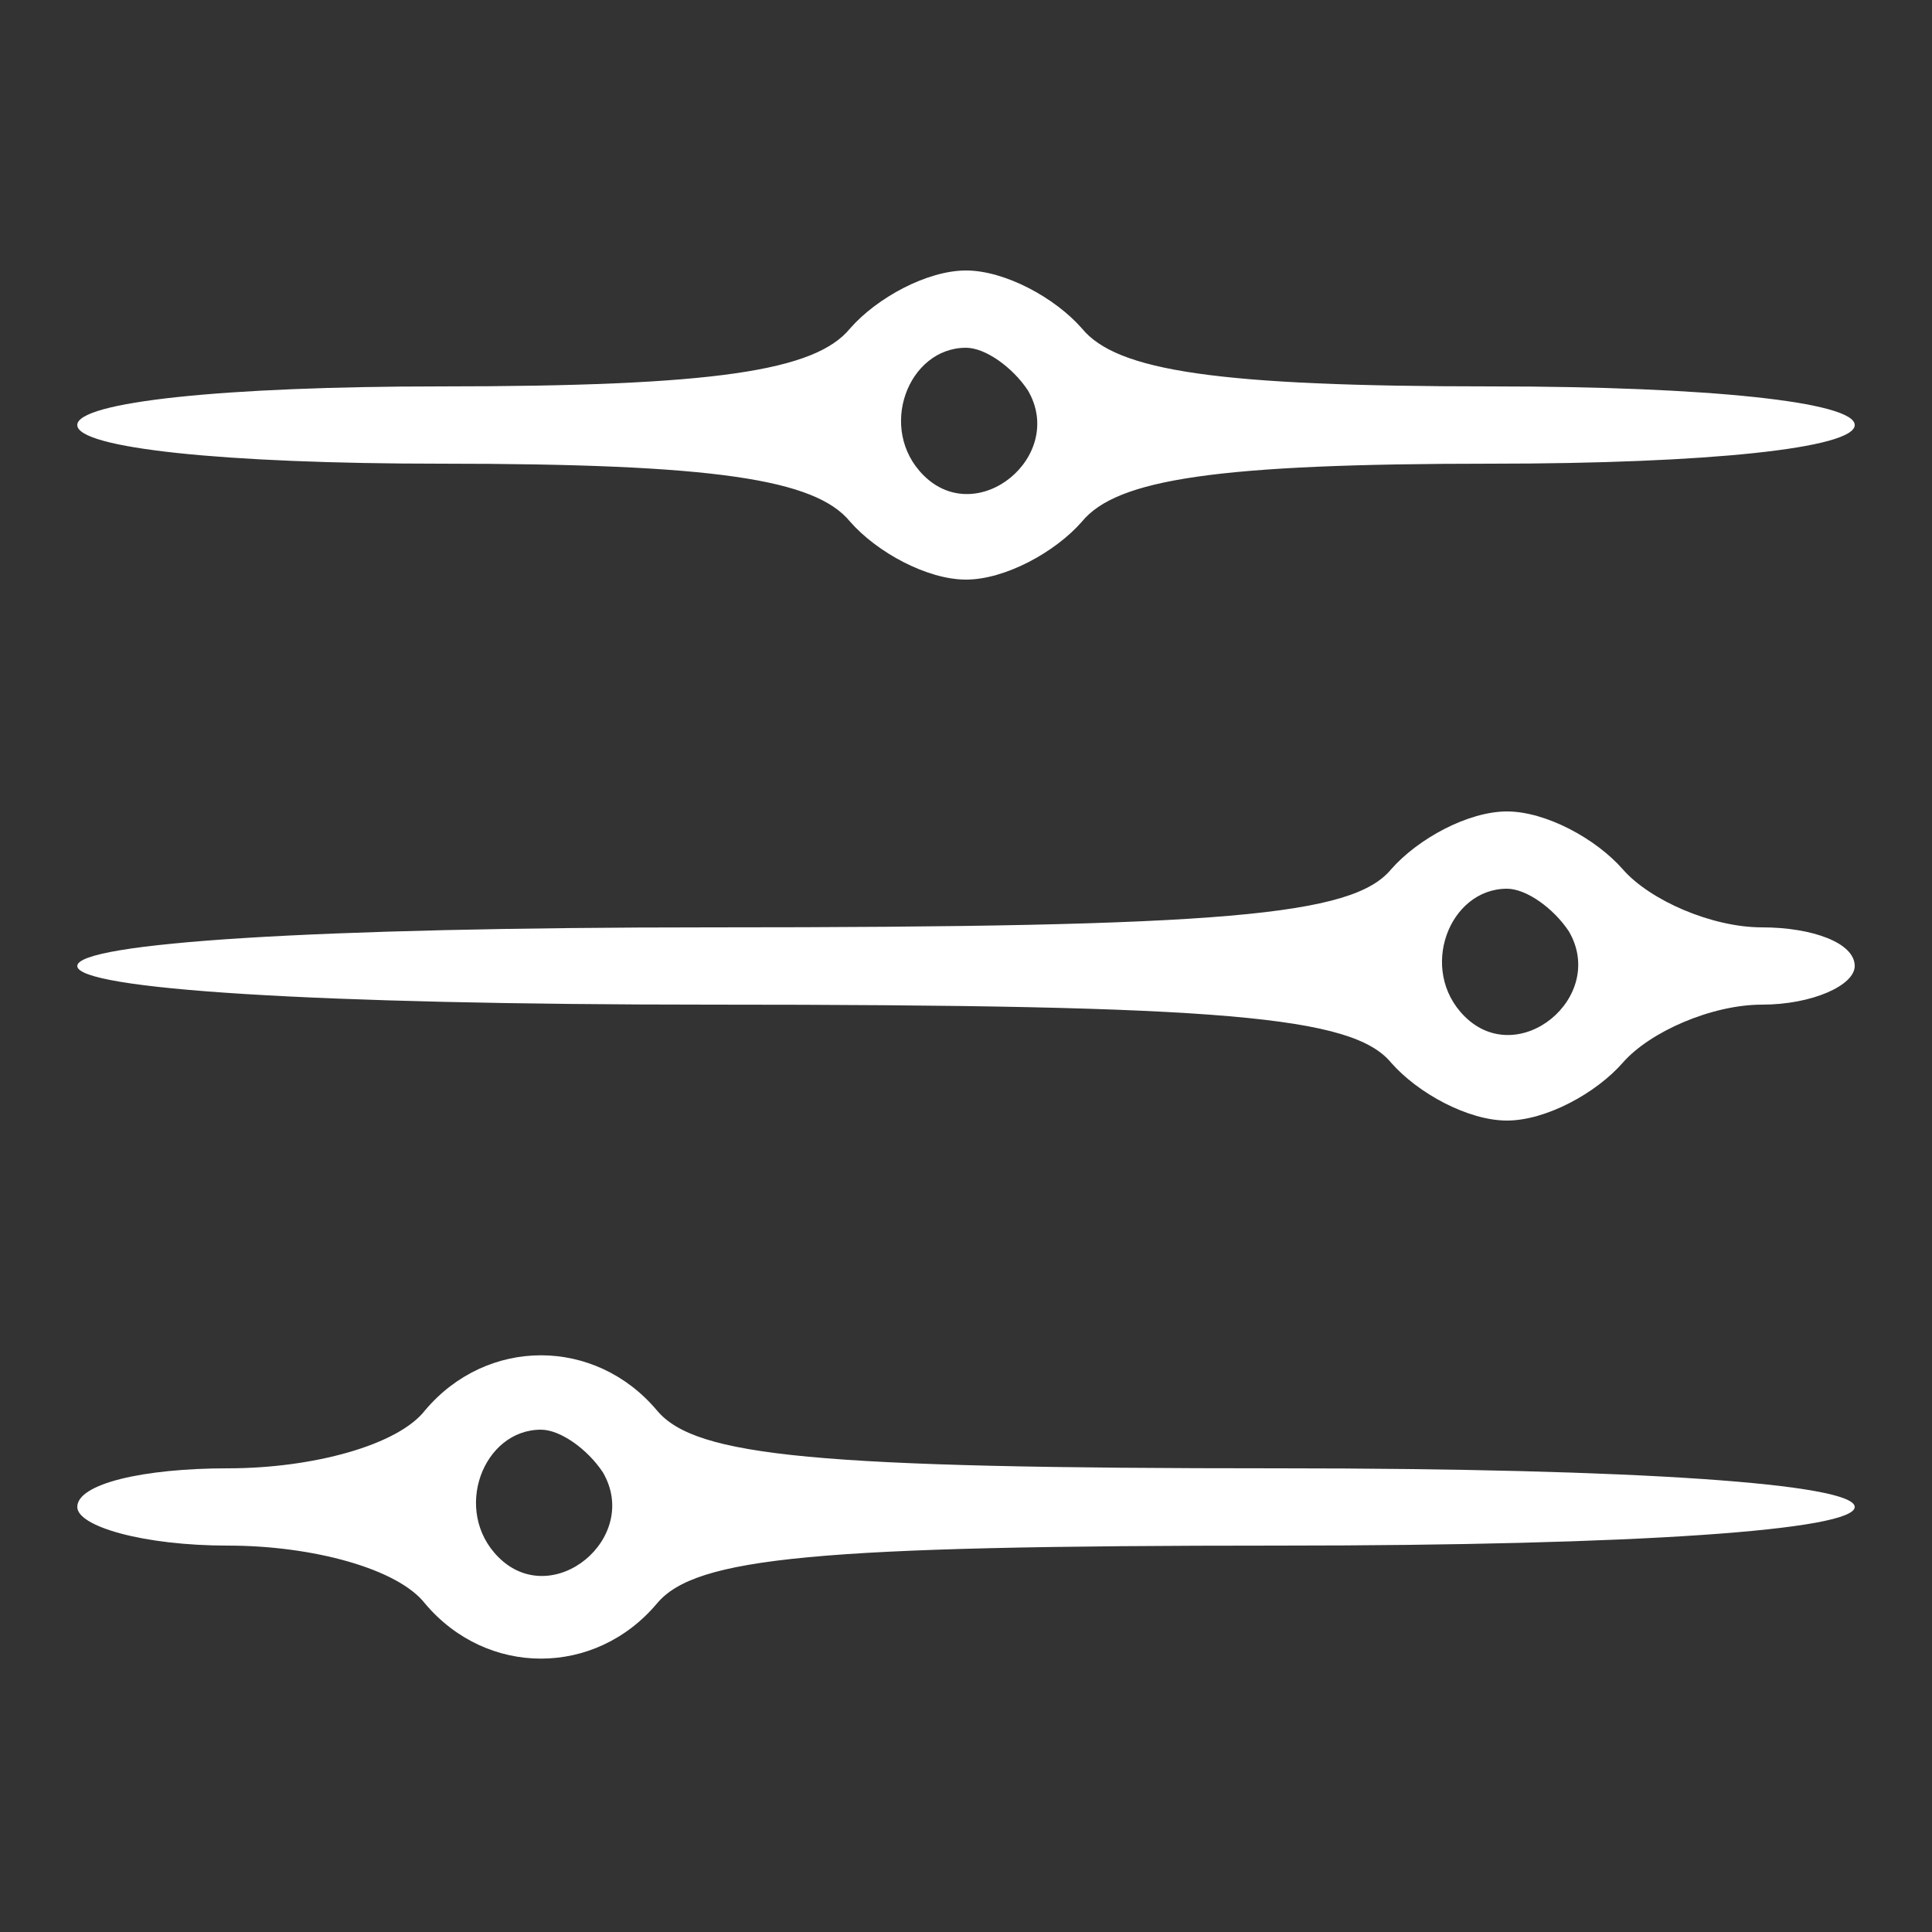 <?xml version="1.0" standalone="no"?>
<!DOCTYPE svg PUBLIC "-//W3C//DTD SVG 20010904//EN"
 "http://www.w3.org/TR/2001/REC-SVG-20010904/DTD/svg10.dtd">
<svg version="1.0" xmlns="http://www.w3.org/2000/svg"
 width="50pt" height="50pt" viewBox="0 0 50 50"
 preserveAspectRatio="xMidYMid meet">

<rect x="0" y="0" width="50" height="50" fill="#333333" stroke="none"/>

<g transform="translate(0,50) scale(0.1,-0.1)"
fill="#ffff" stroke="none">
<path d="M220 415 c-9 -11 -35 -15 -106 -15 -56 0 -94 -4 -94 -10 0 -6 38 -10
94 -10 71 0 97 -4 106 -15 7 -8 20 -15 30 -15 10 0 23 7 30 15 9 11 35 15 106
15 56 0 94 4 94 10 0 6 -38 10 -94 10 -71 0 -97 4 -106 15 -7 8 -20 15 -30 15
-10 0 -23 -7 -30 -15z m46 -16 c10 -17 -13 -36 -27 -22 -12 12 -4 33 11 33 5
0 12 -5 16 -11z"/>
<path d="M360 275 c-10 -12 -43 -15 -176 -15 -103 0 -164 -4 -164 -10 0 -6 61
-10 164 -10 133 0 166 -3 176 -15 7 -8 20 -15 30 -15 10 0 23 7 30 15 7 8 23
15 36 15 13 0 24 5 24 10 0 6 -11 10 -24 10 -13 0 -29 7 -36 15 -7 8 -20 15
-30 15 -10 0 -23 -7 -30 -15z m46 -16 c10 -17 -13 -36 -27 -22 -12 12 -4 33
11 33 5 0 12 -5 16 -11z"/>
<path d="M110 135 c-7 -9 -29 -15 -51 -15 -22 0 -39 -4 -39 -10 0 -5 17 -10
39 -10 22 0 44 -6 51 -15 16 -19 44 -19 60 0 10 12 41 15 161 15 93 0 149 4
149 10 0 6 -56 10 -149 10 -120 0 -151 3 -161 15 -16 19 -44 19 -60 0z m46
-16 c10 -17 -13 -36 -27 -22 -12 12 -4 33 11 33 5 0 12 -5 16 -11z"/>
</g>
</svg>
